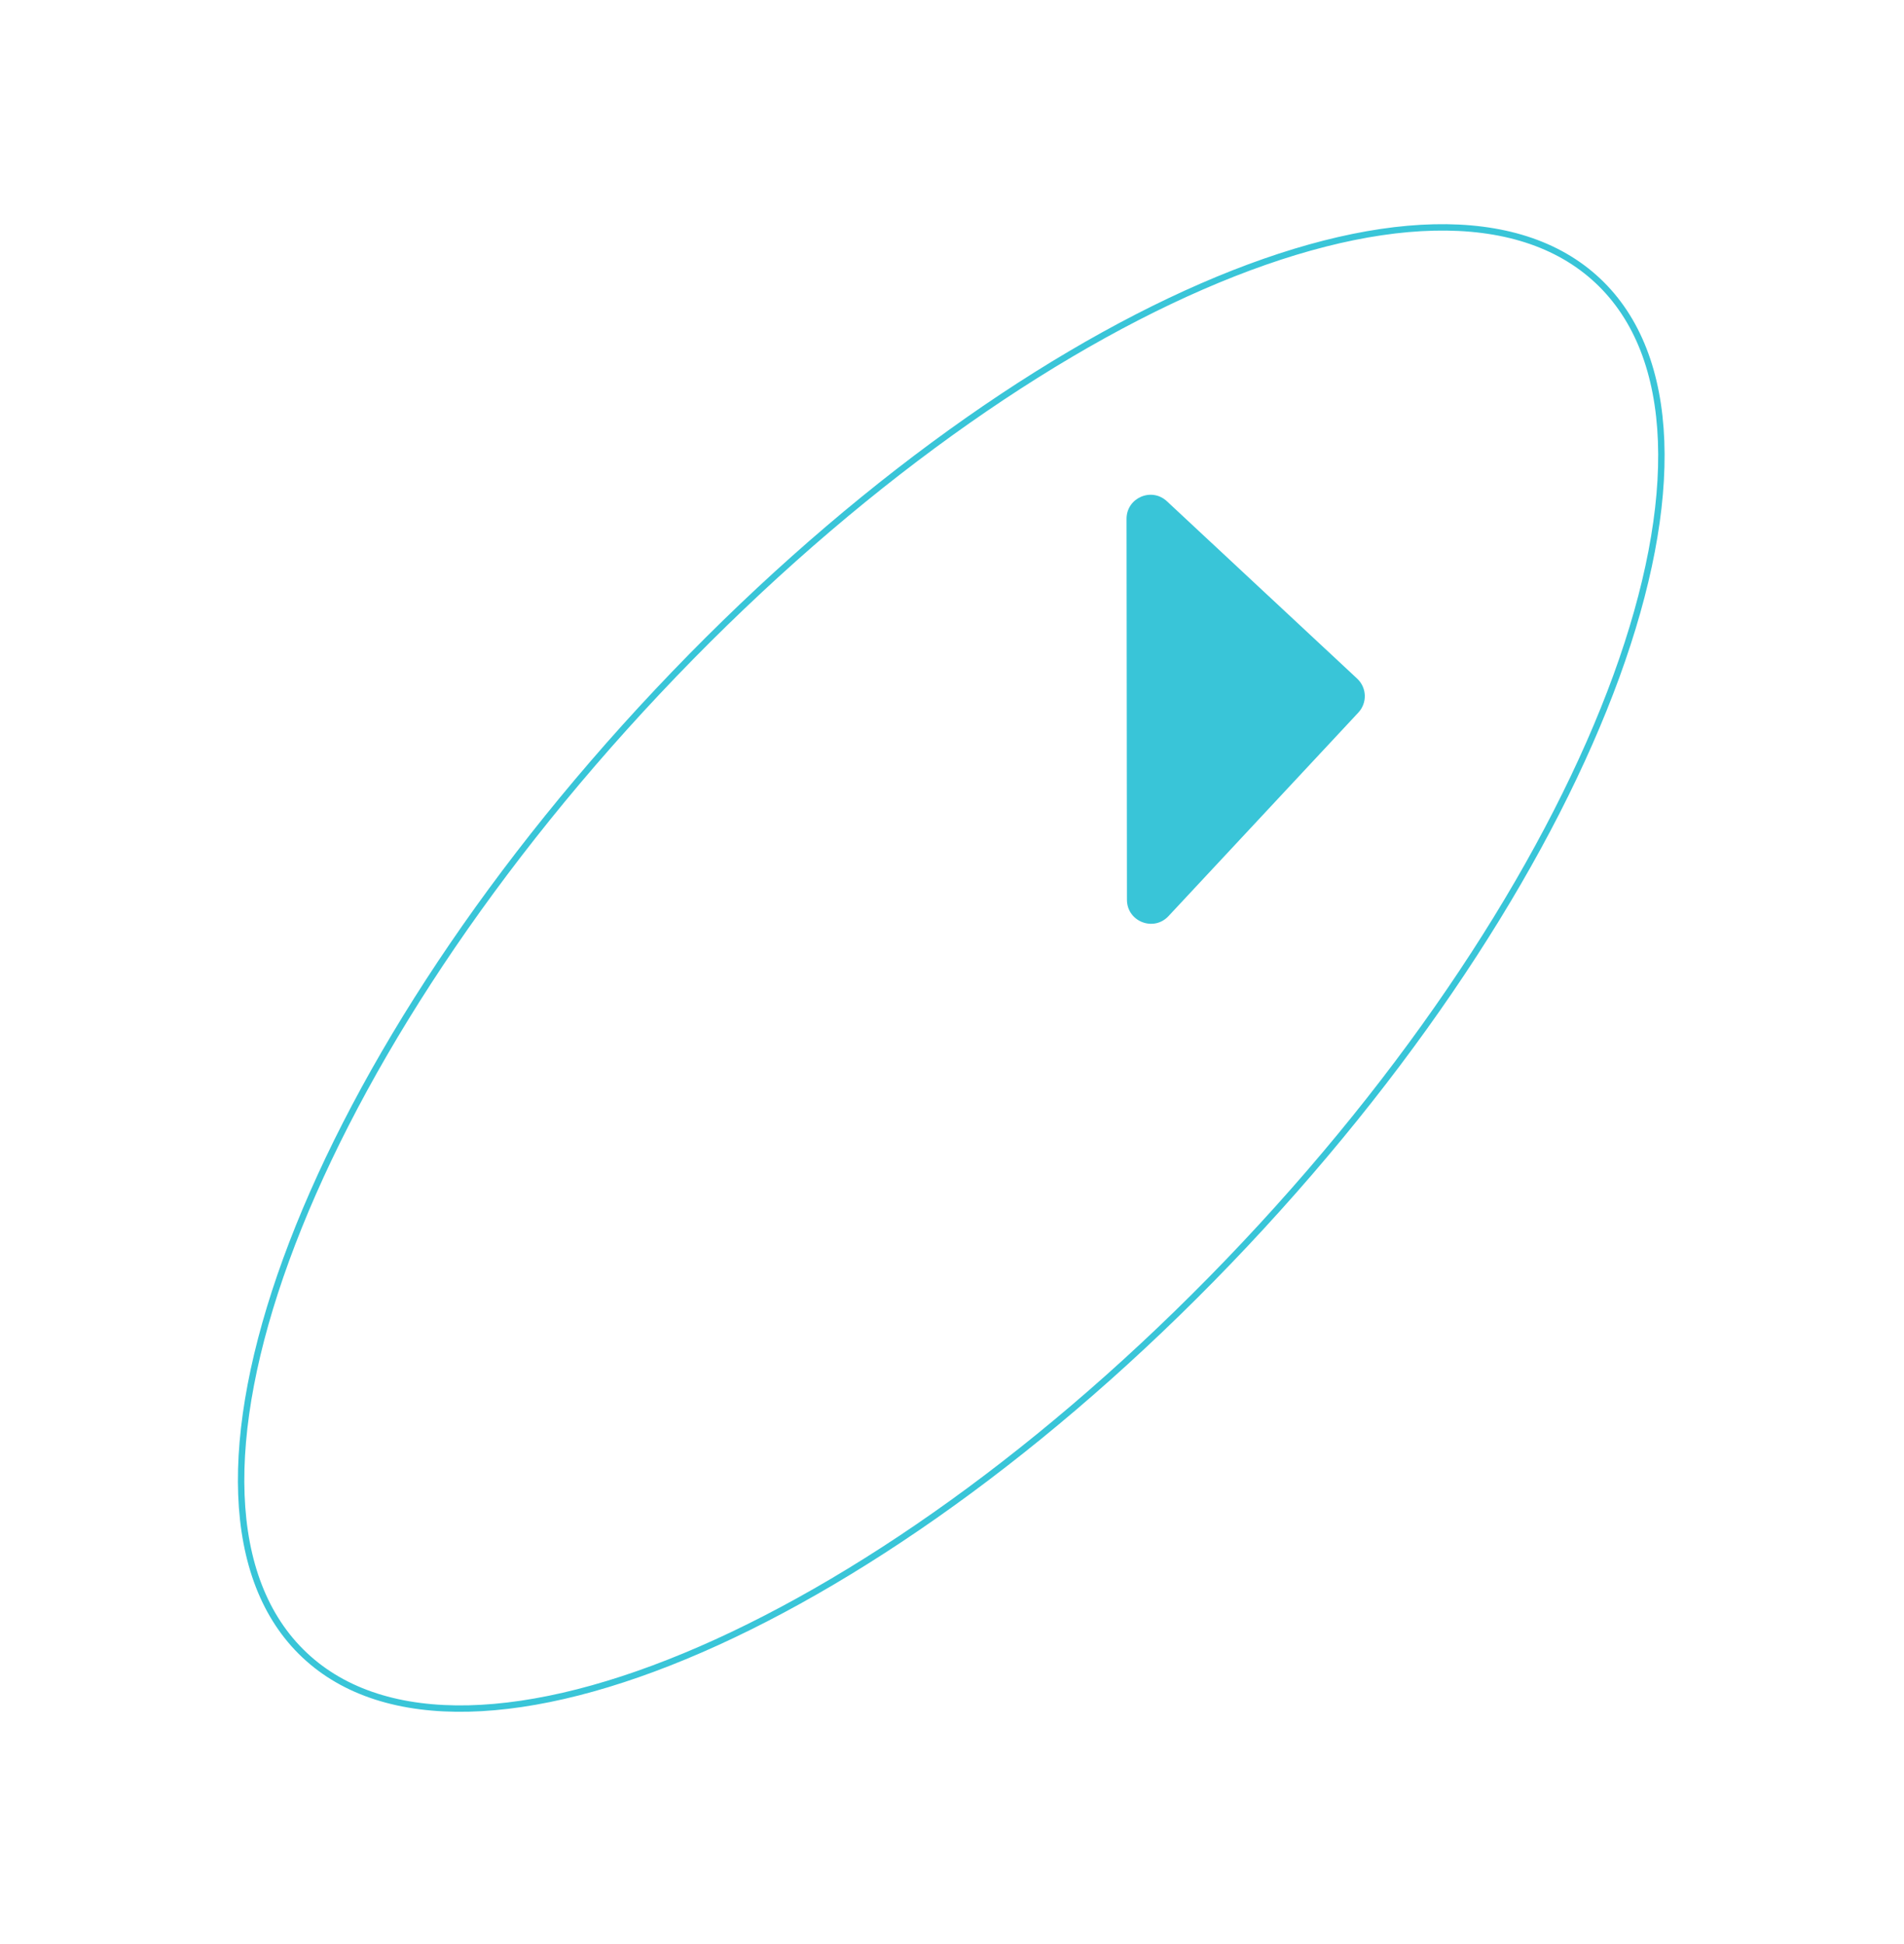 <?xml version="1.0" encoding="UTF-8"?> <svg xmlns="http://www.w3.org/2000/svg" width="238" height="243" viewBox="0 0 238 243" fill="none"> <g filter="url(#filter0_b)"> <path d="M199.734 35.109C204.745 39.824 207.319 46.703 207.64 55.16C207.961 63.619 206.025 73.629 202.047 84.549C194.09 106.387 177.991 131.79 155.623 155.565C133.256 179.339 108.881 196.957 87.568 206.229C76.911 210.866 67.038 213.408 58.574 213.603C50.114 213.798 43.09 211.648 38.079 206.934C33.068 202.219 30.494 195.34 30.173 186.883C29.852 178.423 31.788 168.413 35.766 157.494C43.723 135.655 59.822 110.252 82.19 86.478C104.557 62.703 128.932 45.086 150.245 35.813C160.902 31.176 170.775 28.634 179.238 28.439C187.699 28.244 194.722 30.394 199.734 35.109Z" stroke="#39C5D8" stroke-width="0.8"></path> </g> <path d="M169.647 84.846L145.864 62.669C143.945 60.879 140.815 62.242 140.818 64.866L140.868 112.493C140.871 115.215 144.206 116.527 146.062 114.536L169.795 89.086C170.925 87.874 170.858 85.976 169.647 84.846Z" fill="#39C5D8"></path> <defs> <filter id="filter0_b" x="-1.304" y="-2.1" width="240.42" height="246.244" filterUnits="userSpaceOnUse" color-interpolation-filters="sRGB"> <feFlood flood-opacity="0" result="BackgroundImageFix"></feFlood> <feGaussianBlur in="BackgroundImage" stdDeviation="1.05"></feGaussianBlur> <feComposite in2="SourceAlpha" operator="in" result="effect1_backgroundBlur"></feComposite> <feBlend mode="normal" in="SourceGraphic" in2="effect1_backgroundBlur" result="shape"></feBlend> </filter> </defs> </svg> 